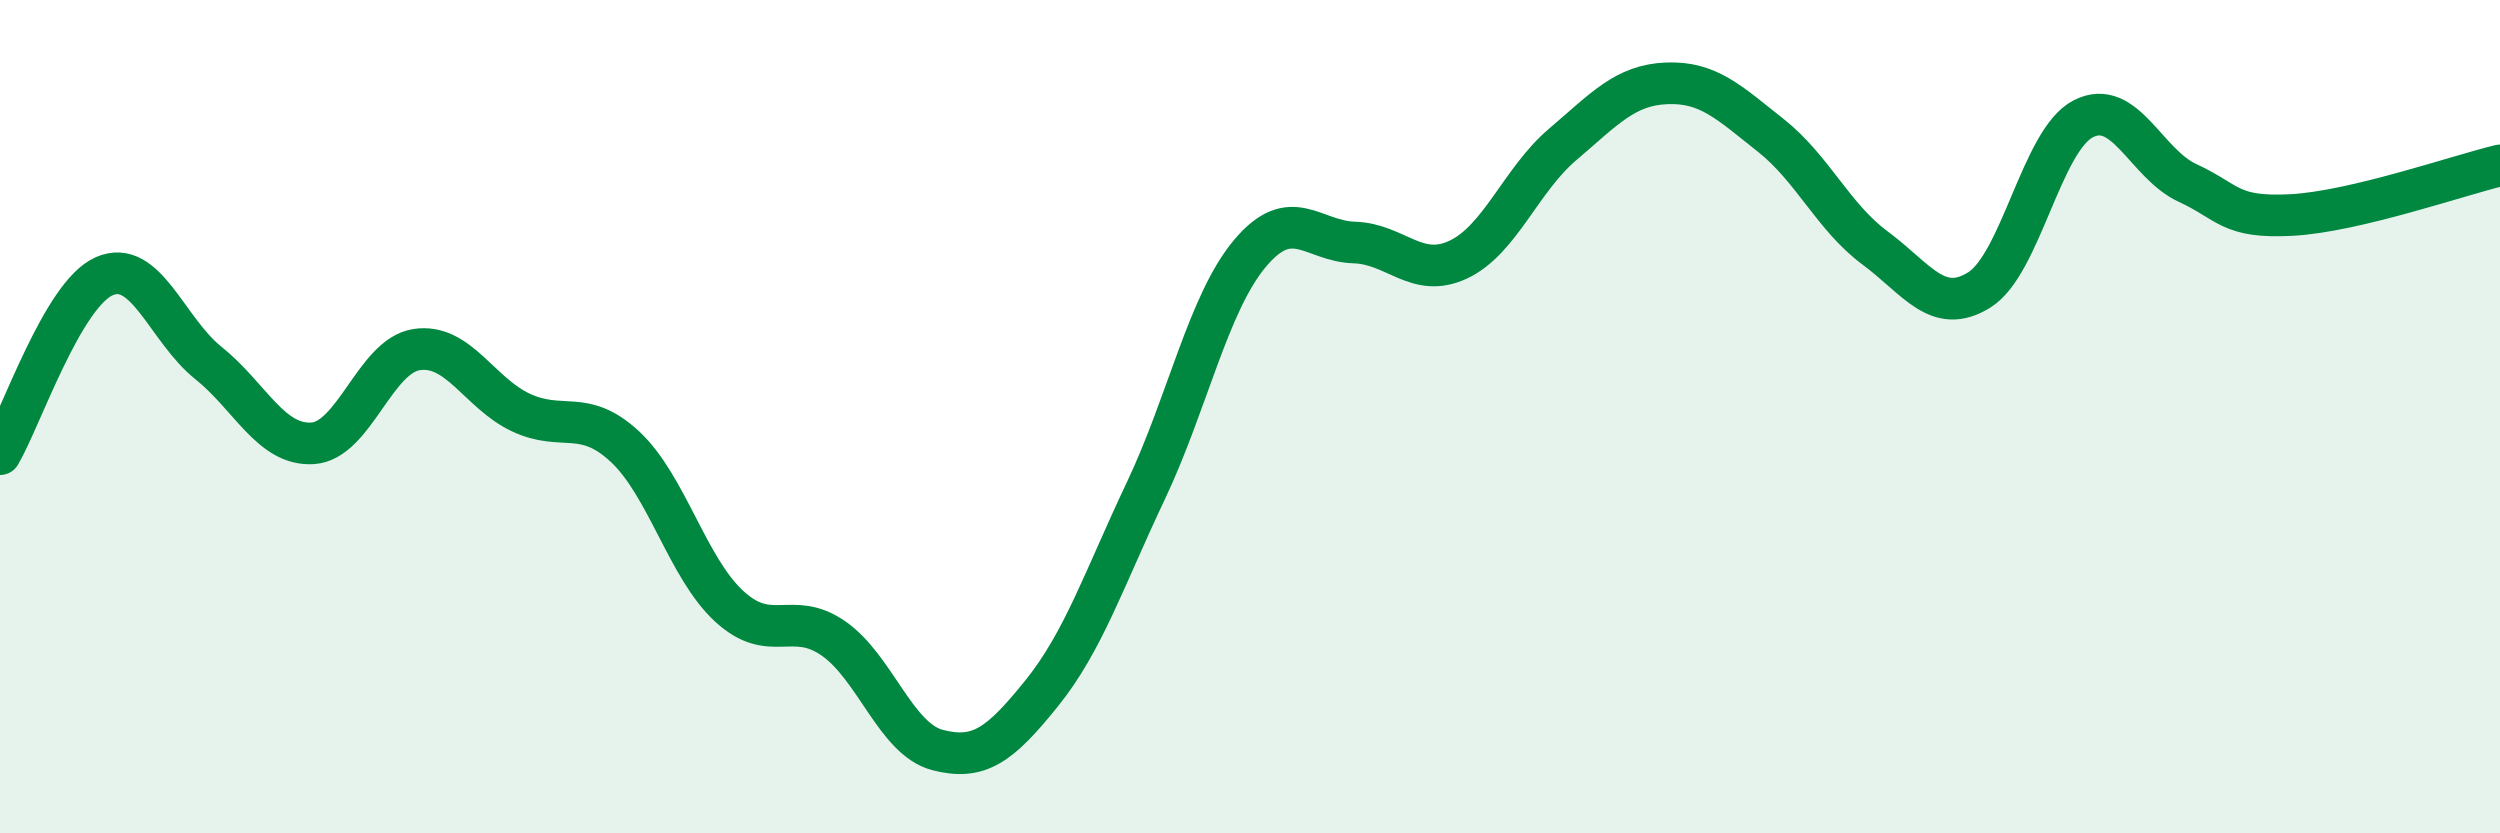 
    <svg width="60" height="20" viewBox="0 0 60 20" xmlns="http://www.w3.org/2000/svg">
      <path
        d="M 0,10.9 C 0.5,10.05 1.5,7.07 2.5,6.63 C 3.5,6.19 4,7.91 5,8.71 C 6,9.51 6.5,10.7 7.5,10.64 C 8.5,10.58 9,8.54 10,8.39 C 11,8.24 11.5,9.43 12.5,9.9 C 13.5,10.37 14,9.79 15,10.72 C 16,11.65 16.5,13.63 17.5,14.55 C 18.5,15.47 19,14.63 20,15.32 C 21,16.01 21.5,17.74 22.5,18 C 23.5,18.26 24,17.88 25,16.64 C 26,15.4 26.5,13.89 27.5,11.78 C 28.5,9.67 29,7.27 30,6.08 C 31,4.89 31.5,5.79 32.5,5.82 C 33.5,5.85 34,6.7 35,6.23 C 36,5.76 36.5,4.32 37.5,3.47 C 38.5,2.62 39,2.04 40,2 C 41,1.96 41.5,2.46 42.5,3.25 C 43.5,4.04 44,5.21 45,5.95 C 46,6.69 46.5,7.58 47.5,6.96 C 48.5,6.34 49,3.36 50,2.85 C 51,2.34 51.5,3.93 52.5,4.39 C 53.5,4.85 53.5,5.24 55,5.16 C 56.5,5.08 59,4.21 60,3.97L60 20L0 20Z"
        fill="#008740"
        opacity="0.1"
        stroke-linecap="round"
        stroke-linejoin="round"
      />
      <path
        d="M 0,10.9 C 0.5,10.05 1.5,7.07 2.5,6.63 C 3.5,6.19 4,7.91 5,8.71 C 6,9.51 6.5,10.7 7.5,10.64 C 8.5,10.58 9,8.54 10,8.39 C 11,8.24 11.5,9.43 12.5,9.9 C 13.5,10.37 14,9.79 15,10.72 C 16,11.65 16.5,13.63 17.5,14.55 C 18.5,15.47 19,14.63 20,15.32 C 21,16.01 21.5,17.74 22.5,18 C 23.5,18.26 24,17.88 25,16.64 C 26,15.4 26.5,13.89 27.5,11.78 C 28.5,9.67 29,7.27 30,6.08 C 31,4.89 31.5,5.79 32.5,5.82 C 33.5,5.85 34,6.7 35,6.23 C 36,5.76 36.5,4.32 37.5,3.47 C 38.5,2.62 39,2.04 40,2 C 41,1.96 41.5,2.46 42.5,3.25 C 43.5,4.04 44,5.21 45,5.95 C 46,6.69 46.5,7.58 47.5,6.96 C 48.5,6.34 49,3.36 50,2.85 C 51,2.34 51.5,3.93 52.5,4.39 C 53.5,4.85 53.5,5.24 55,5.16 C 56.5,5.08 59,4.21 60,3.97"
        stroke="#008740"
        stroke-width="1"
        fill="none"
        stroke-linecap="round"
        stroke-linejoin="round"
      />
    </svg>
  